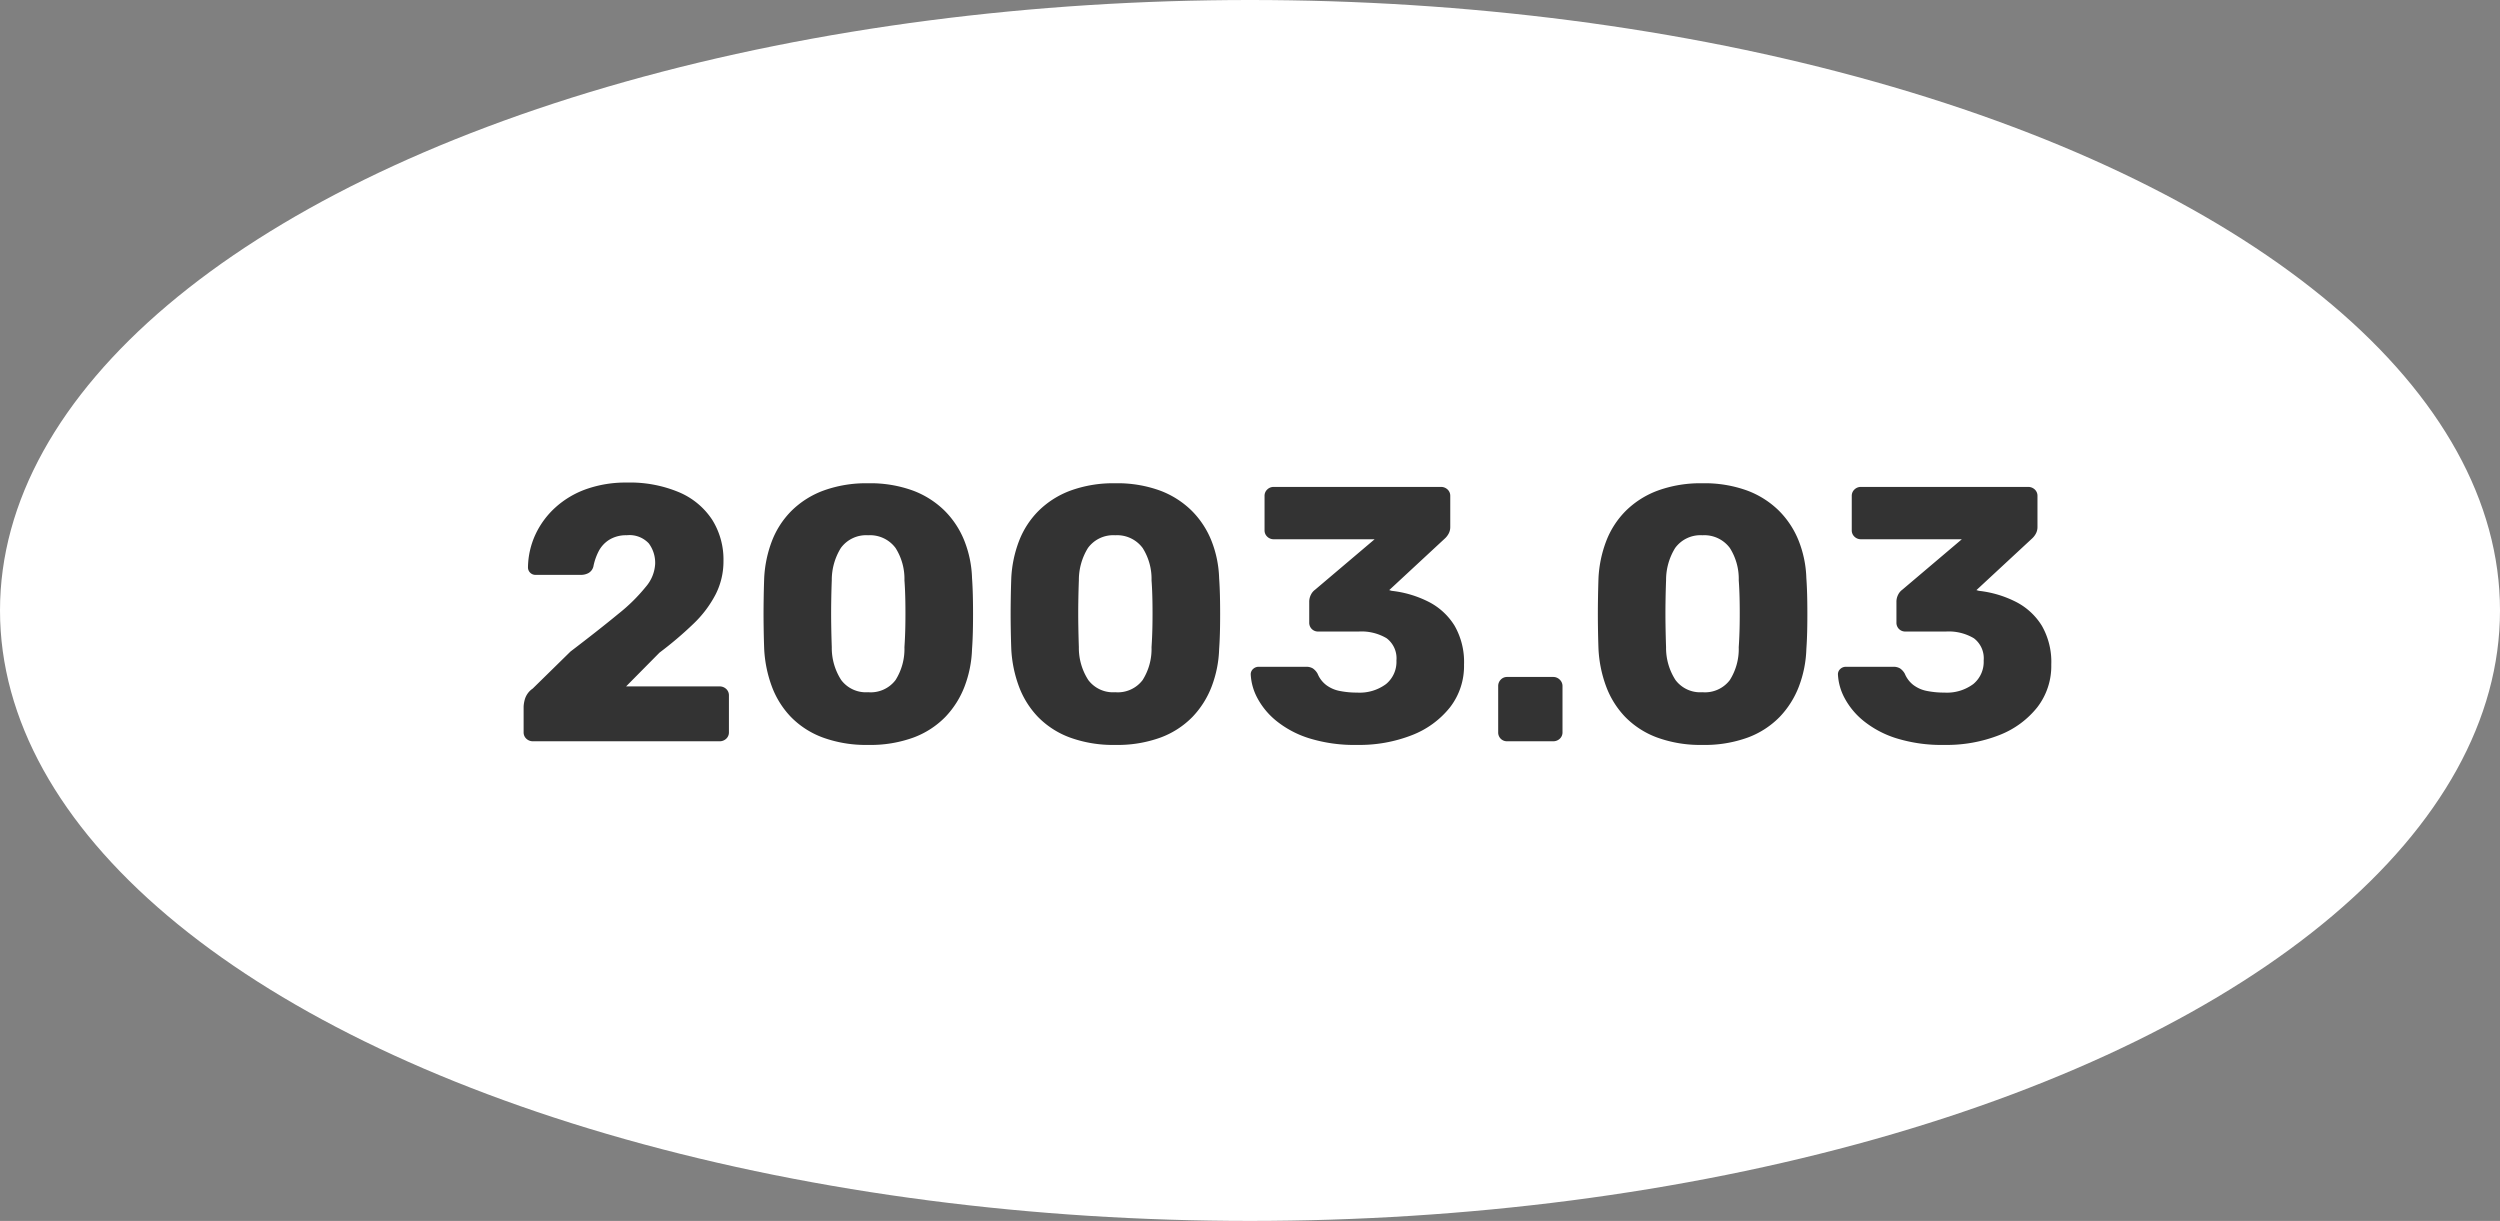 <svg xmlns="http://www.w3.org/2000/svg" width="172" height="84" viewBox="0 0 172 84"><rect x="0" y="0" width="172" height="84" fill="#808080" stroke="none"/><g transform="translate(-721 -3876.476)"><ellipse cx="86" cy="42" rx="86" ry="42" transform="translate(721 3876.476)" fill="#fff"/><path d="M1.675,0a.652.652,0,0,1-.462-.175.588.588,0,0,1-.188-.45V-2.4a2.263,2.263,0,0,1,.1-.538,1.354,1.354,0,0,1,.525-.687l2.6-2.55q2-1.525,3.288-2.588A12.049,12.049,0,0,0,9.45-10.65a2.62,2.62,0,0,0,.625-1.55,2.232,2.232,0,0,0-.437-1.413,1.807,1.807,0,0,0-1.513-.562,2.2,2.2,0,0,0-1.212.313,2.032,2.032,0,0,0-.738.813,3.928,3.928,0,0,0-.35,1.025.714.714,0,0,1-.338.45,1.084,1.084,0,0,1-.512.125H1.85a.509.509,0,0,1-.375-.15.509.509,0,0,1-.15-.375,5.558,5.558,0,0,1,.512-2.25,5.847,5.847,0,0,1,1.375-1.863A6.287,6.287,0,0,1,5.338-17.35a8.116,8.116,0,0,1,2.787-.45,8.709,8.709,0,0,1,3.613.675A5.1,5.1,0,0,1,14-15.238a5.154,5.154,0,0,1,.775,2.838,5,5,0,0,1-.537,2.288,7.7,7.7,0,0,1-1.525,2.025A25.1,25.1,0,0,1,10.375-6.1l-2.3,2.325H14.5a.652.652,0,0,1,.462.175.588.588,0,0,1,.188.45V-.625a.588.588,0,0,1-.187.45A.652.652,0,0,1,14.5,0Zm23.05.25A8.648,8.648,0,0,1,21.6-.263a5.947,5.947,0,0,1-2.187-1.413,6.09,6.09,0,0,1-1.312-2.1,8.629,8.629,0,0,1-.525-2.575q-.025-.675-.038-1.538t0-1.75q.012-.887.038-1.587a8.254,8.254,0,0,1,.537-2.562,5.959,5.959,0,0,1,1.35-2.075,6.165,6.165,0,0,1,2.2-1.388,8.58,8.58,0,0,1,3.063-.5,8.556,8.556,0,0,1,3.075.5,6.185,6.185,0,0,1,2.188,1.388,6.111,6.111,0,0,1,1.362,2.075,7.59,7.59,0,0,1,.525,2.563q.05.7.063,1.587t0,1.75q-.013.863-.063,1.538a7.909,7.909,0,0,1-.512,2.575,6.248,6.248,0,0,1-1.325,2.1A5.964,5.964,0,0,1,27.862-.263,8.624,8.624,0,0,1,24.725.25Zm0-3.625a2.144,2.144,0,0,0,1.888-.837,4,4,0,0,0,.612-2.262q.05-.725.063-1.525t0-1.6q-.012-.8-.062-1.475a3.969,3.969,0,0,0-.612-2.225,2.186,2.186,0,0,0-1.888-.875,2.152,2.152,0,0,0-1.875.875,4.181,4.181,0,0,0-.625,2.225Q22.2-10.4,22.188-9.6t0,1.6q.012.8.038,1.525a4.067,4.067,0,0,0,.65,2.262A2.122,2.122,0,0,0,24.725-3.375Zm17,3.625A8.648,8.648,0,0,1,38.6-.263a5.947,5.947,0,0,1-2.187-1.413,6.09,6.09,0,0,1-1.312-2.1,8.629,8.629,0,0,1-.525-2.575q-.025-.675-.038-1.538t0-1.75q.013-.887.038-1.587a8.254,8.254,0,0,1,.537-2.562,5.959,5.959,0,0,1,1.35-2.075,6.165,6.165,0,0,1,2.2-1.388,8.58,8.58,0,0,1,3.063-.5,8.556,8.556,0,0,1,3.075.5,6.185,6.185,0,0,1,2.188,1.388,6.111,6.111,0,0,1,1.362,2.075,7.59,7.59,0,0,1,.525,2.563q.05.7.063,1.587t0,1.75q-.013.863-.062,1.538a7.909,7.909,0,0,1-.512,2.575,6.248,6.248,0,0,1-1.325,2.1A5.964,5.964,0,0,1,44.862-.263,8.624,8.624,0,0,1,41.725.25Zm0-3.625a2.144,2.144,0,0,0,1.888-.837,4,4,0,0,0,.612-2.262q.05-.725.063-1.525t0-1.6q-.012-.8-.062-1.475a3.969,3.969,0,0,0-.612-2.225,2.186,2.186,0,0,0-1.888-.875,2.152,2.152,0,0,0-1.875.875,4.182,4.182,0,0,0-.625,2.225Q39.2-10.4,39.188-9.6t0,1.6q.013.8.037,1.525a4.068,4.068,0,0,0,.65,2.262A2.122,2.122,0,0,0,41.725-3.375ZM58.375.25A10.5,10.5,0,0,1,55.05-.213a6.837,6.837,0,0,1-2.25-1.2,5.116,5.116,0,0,1-1.3-1.575A3.84,3.84,0,0,1,51.05-4.6a.489.489,0,0,1,.163-.375.552.552,0,0,1,.387-.15h3.25a.871.871,0,0,1,.475.113,1.079,1.079,0,0,1,.325.363,1.885,1.885,0,0,0,.587.775,2.239,2.239,0,0,0,.938.412,5.993,5.993,0,0,0,1.2.112,3.039,3.039,0,0,0,1.987-.588,1.977,1.977,0,0,0,.713-1.613A1.729,1.729,0,0,0,60.4-7.088a3.387,3.387,0,0,0-1.925-.462H55.7a.609.609,0,0,1-.45-.175.609.609,0,0,1-.175-.45v-1.4A1.064,1.064,0,0,1,55.2-10.1a.913.913,0,0,1,.275-.325l4.1-3.475h-6.95a.621.621,0,0,1-.437-.175.588.588,0,0,1-.187-.45v-2.35a.588.588,0,0,1,.188-.45.621.621,0,0,1,.438-.175h11.5a.652.652,0,0,1,.463.175.588.588,0,0,1,.188.45v2.125a.943.943,0,0,1-.125.488,1.274,1.274,0,0,1-.275.337l-3.8,3.525.175.05a7.414,7.414,0,0,1,2.55.762A4.487,4.487,0,0,1,65.075-7.95a5.008,5.008,0,0,1,.65,2.675,4.643,4.643,0,0,1-.963,2.937A6.2,6.2,0,0,1,62.15-.425,9.9,9.9,0,0,1,58.375.25ZM68.7,0a.609.609,0,0,1-.45-.175.609.609,0,0,1-.175-.45V-3.8a.621.621,0,0,1,.175-.438.588.588,0,0,1,.45-.187h3.15a.628.628,0,0,1,.463.188A.6.6,0,0,1,72.5-3.8V-.625a.588.588,0,0,1-.187.45A.652.652,0,0,1,71.85,0ZM82.125.25A8.648,8.648,0,0,1,79-.263a5.947,5.947,0,0,1-2.187-1.413,6.09,6.09,0,0,1-1.312-2.1,8.629,8.629,0,0,1-.525-2.575q-.025-.675-.037-1.538t0-1.75q.013-.887.037-1.587a8.254,8.254,0,0,1,.538-2.562,5.959,5.959,0,0,1,1.35-2.075,6.165,6.165,0,0,1,2.2-1.388,8.58,8.58,0,0,1,3.063-.5,8.556,8.556,0,0,1,3.075.5,6.185,6.185,0,0,1,2.188,1.388,6.111,6.111,0,0,1,1.362,2.075,7.589,7.589,0,0,1,.525,2.563q.05.7.063,1.587t0,1.75q-.013.863-.062,1.538a7.909,7.909,0,0,1-.512,2.575,6.248,6.248,0,0,1-1.325,2.1A5.964,5.964,0,0,1,85.263-.263,8.624,8.624,0,0,1,82.125.25Zm0-3.625a2.144,2.144,0,0,0,1.888-.837,4,4,0,0,0,.612-2.262q.05-.725.063-1.525t0-1.6q-.012-.8-.062-1.475a3.969,3.969,0,0,0-.612-2.225,2.186,2.186,0,0,0-1.888-.875,2.152,2.152,0,0,0-1.875.875,4.181,4.181,0,0,0-.625,2.225Q79.6-10.4,79.588-9.6t0,1.6q.012.8.037,1.525a4.067,4.067,0,0,0,.65,2.262A2.122,2.122,0,0,0,82.125-3.375ZM98.775.25A10.5,10.5,0,0,1,95.45-.213a6.837,6.837,0,0,1-2.25-1.2,5.116,5.116,0,0,1-1.3-1.575A3.84,3.84,0,0,1,91.45-4.6a.489.489,0,0,1,.162-.375A.552.552,0,0,1,92-5.125h3.25a.871.871,0,0,1,.475.113,1.079,1.079,0,0,1,.325.363,1.885,1.885,0,0,0,.588.775,2.239,2.239,0,0,0,.938.412,5.993,5.993,0,0,0,1.2.112,3.039,3.039,0,0,0,1.988-.588,1.977,1.977,0,0,0,.713-1.613,1.729,1.729,0,0,0-.675-1.537,3.387,3.387,0,0,0-1.925-.462H96.1a.609.609,0,0,1-.45-.175.609.609,0,0,1-.175-.45v-1.4A1.064,1.064,0,0,1,95.6-10.1a.913.913,0,0,1,.275-.325l4.1-3.475h-6.95a.621.621,0,0,1-.437-.175.588.588,0,0,1-.187-.45v-2.35a.588.588,0,0,1,.188-.45.621.621,0,0,1,.438-.175h11.5a.652.652,0,0,1,.463.175.588.588,0,0,1,.188.45v2.125a.943.943,0,0,1-.125.488,1.274,1.274,0,0,1-.275.337l-3.8,3.525.175.05a7.414,7.414,0,0,1,2.55.762,4.487,4.487,0,0,1,1.775,1.638,5.008,5.008,0,0,1,.65,2.675,4.643,4.643,0,0,1-.963,2.937A6.2,6.2,0,0,1,102.55-.425,9.9,9.9,0,0,1,98.775.25Z" transform="translate(756 3927.476)" fill="#333"/></g></svg>